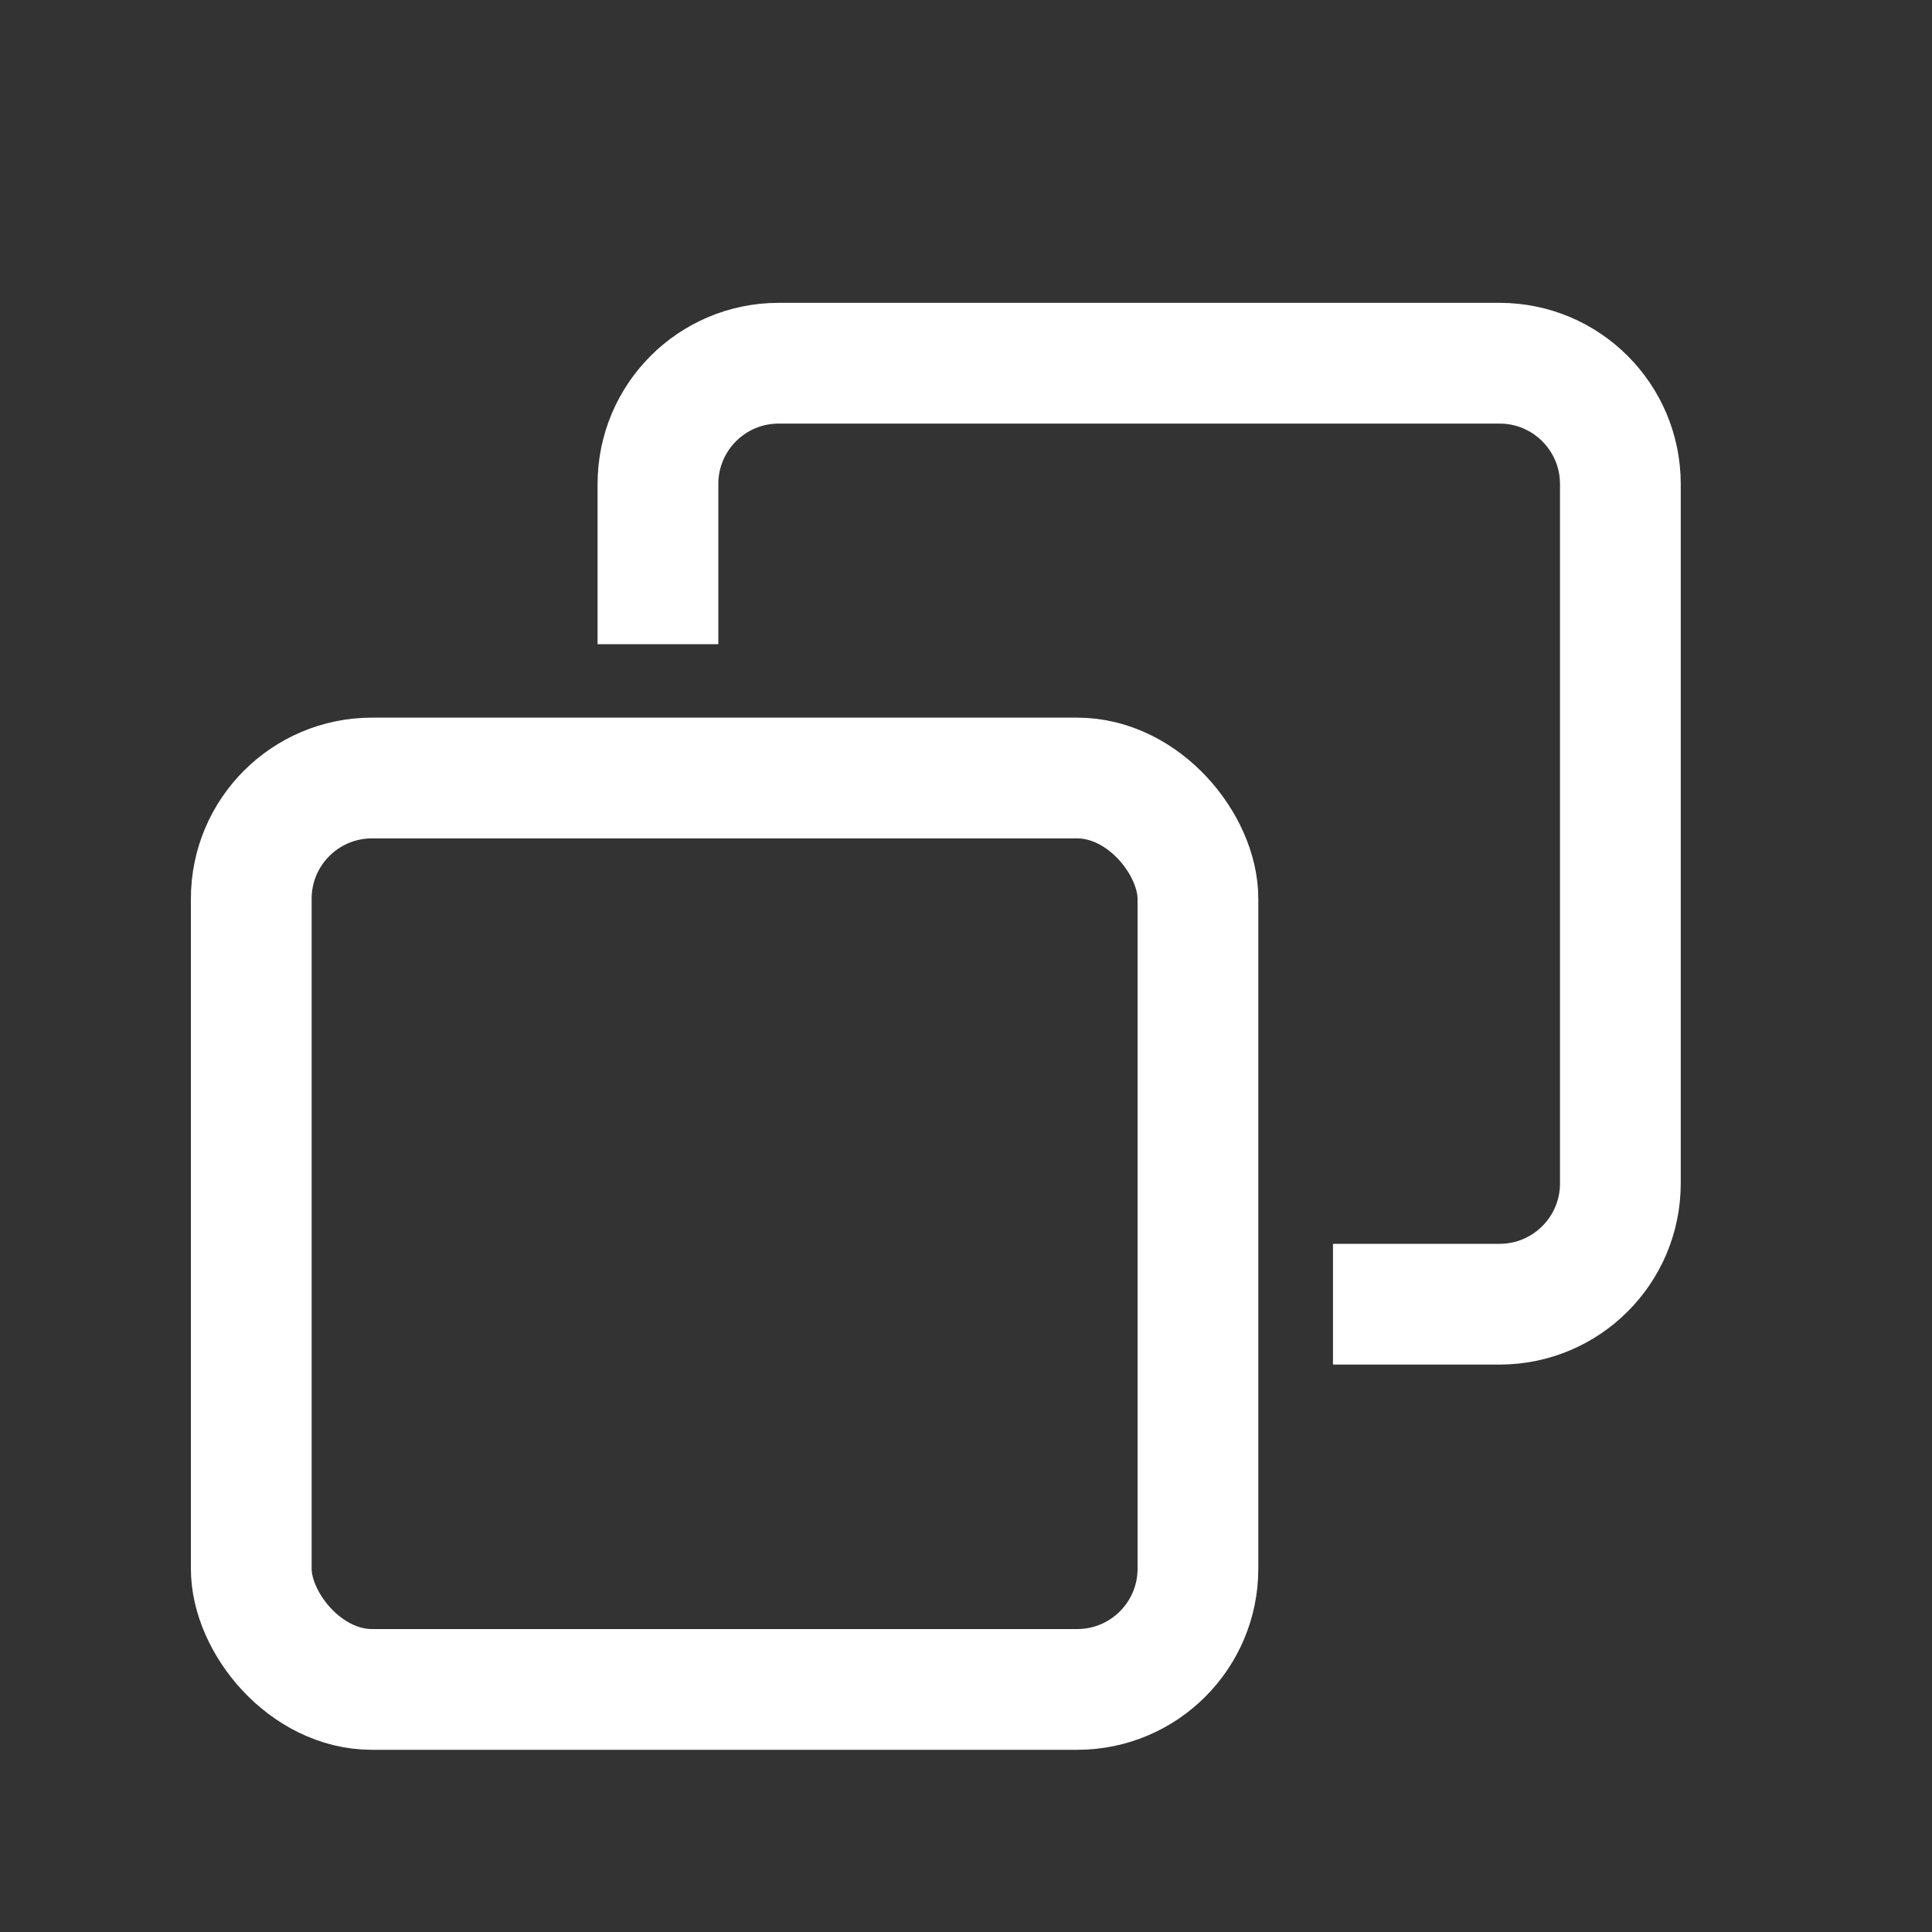 <?xml version="1.0" encoding="UTF-8"?> <svg xmlns="http://www.w3.org/2000/svg" width="20" height="20" viewBox="0 0 20 20" fill="none"><rect x="0" y="0" width="20" height="20" fill="#333333" stroke="none"/><rect x="2.601" y="8.054" width="9.8" height="9.435" rx="1.25" stroke="white" stroke-width="1.25"></rect><path d="M13.799 13.501H15.524C16.214 13.501 16.774 12.941 16.774 12.251V5.011C16.774 4.32 16.214 3.76 15.524 3.76H8.061C7.37 3.76 6.811 4.32 6.811 5.011V6.669" stroke="white" stroke-width="1.25"></path></svg> 